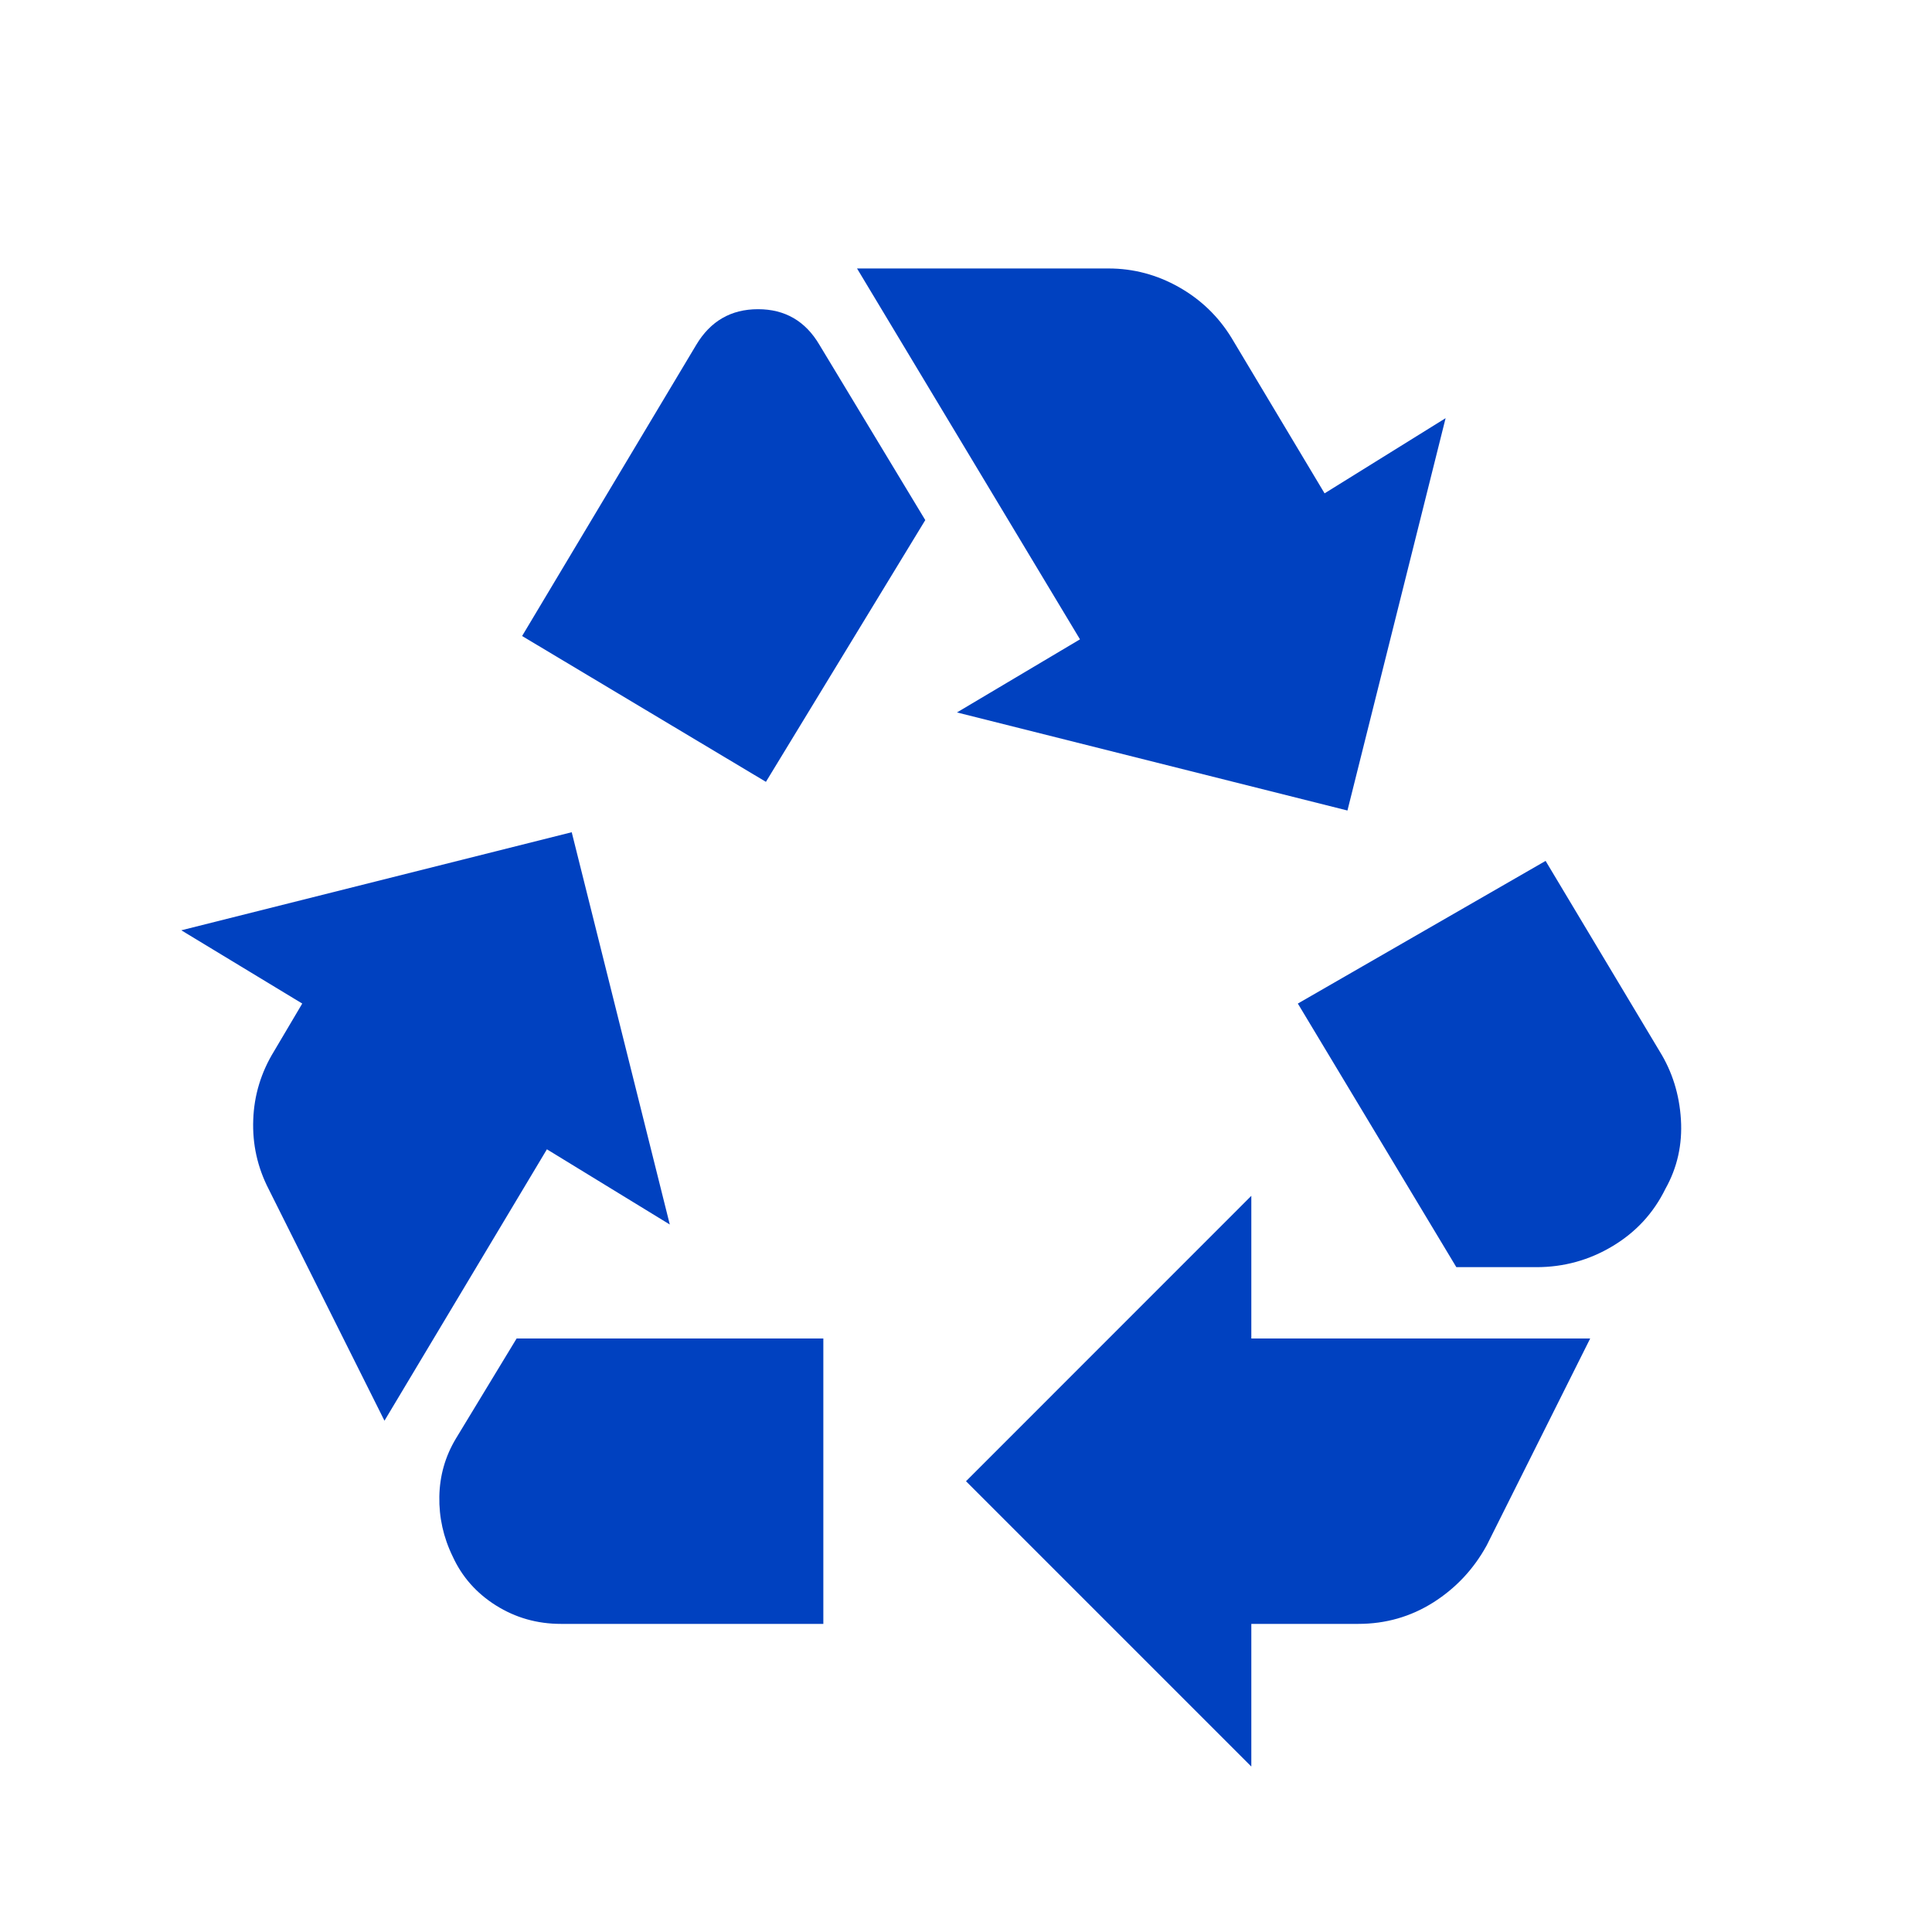 <svg width="25" height="25" viewBox="0 0 25 25" fill="none" xmlns="http://www.w3.org/2000/svg">
<g id="recycling">
<mask id="mask0_2243_4139" style="mask-type:alpha" maskUnits="userSpaceOnUse" x="0" y="0" width="25" height="25">
<rect id="Bounding box" x="0.5" y="0.667" width="24" height="24" fill="#D9D9D9"/>
</mask>
<g mask="url(#mask0_2243_4139)">
<path id="recycling_2" d="M9.911 10.117L11.973 6.73L10.604 4.463C10.423 4.155 10.158 4.001 9.809 4.001C9.459 4.001 9.193 4.155 9.009 4.463L6.756 8.23L9.911 10.117ZM18.845 16.397L16.794 12.986L20 11.14L21.475 13.603C21.639 13.867 21.731 14.162 21.751 14.486C21.771 14.81 21.704 15.11 21.55 15.384C21.396 15.698 21.168 15.945 20.865 16.126C20.563 16.307 20.235 16.397 19.881 16.397H18.845ZM16.192 22.859L12.5 19.167L16.192 15.474V17.32H20.577L19.238 19.997C19.069 20.305 18.838 20.551 18.546 20.736C18.254 20.92 17.931 21.013 17.577 21.013H16.192V22.859ZM7.258 21.013C6.95 21.013 6.67 20.933 6.417 20.774C6.165 20.615 5.978 20.404 5.858 20.141C5.737 19.893 5.68 19.634 5.685 19.365C5.69 19.095 5.761 18.845 5.9 18.614L6.685 17.32H10.654V21.013H7.258ZM4.975 18.384L3.475 15.384C3.331 15.103 3.265 14.805 3.277 14.489C3.288 14.173 3.378 13.877 3.546 13.603L3.911 12.986L2.346 12.038L7.398 10.769L8.667 15.845L7.077 14.872L4.975 18.384ZM17.436 10.488L12.383 9.219L13.975 8.273L11.09 3.474H14.344C14.667 3.474 14.971 3.555 15.256 3.716C15.54 3.877 15.767 4.096 15.936 4.372L17.14 6.384L18.706 5.411L17.436 10.488Z" fill="#0041C0"/>
</g>
</g>
</svg>
